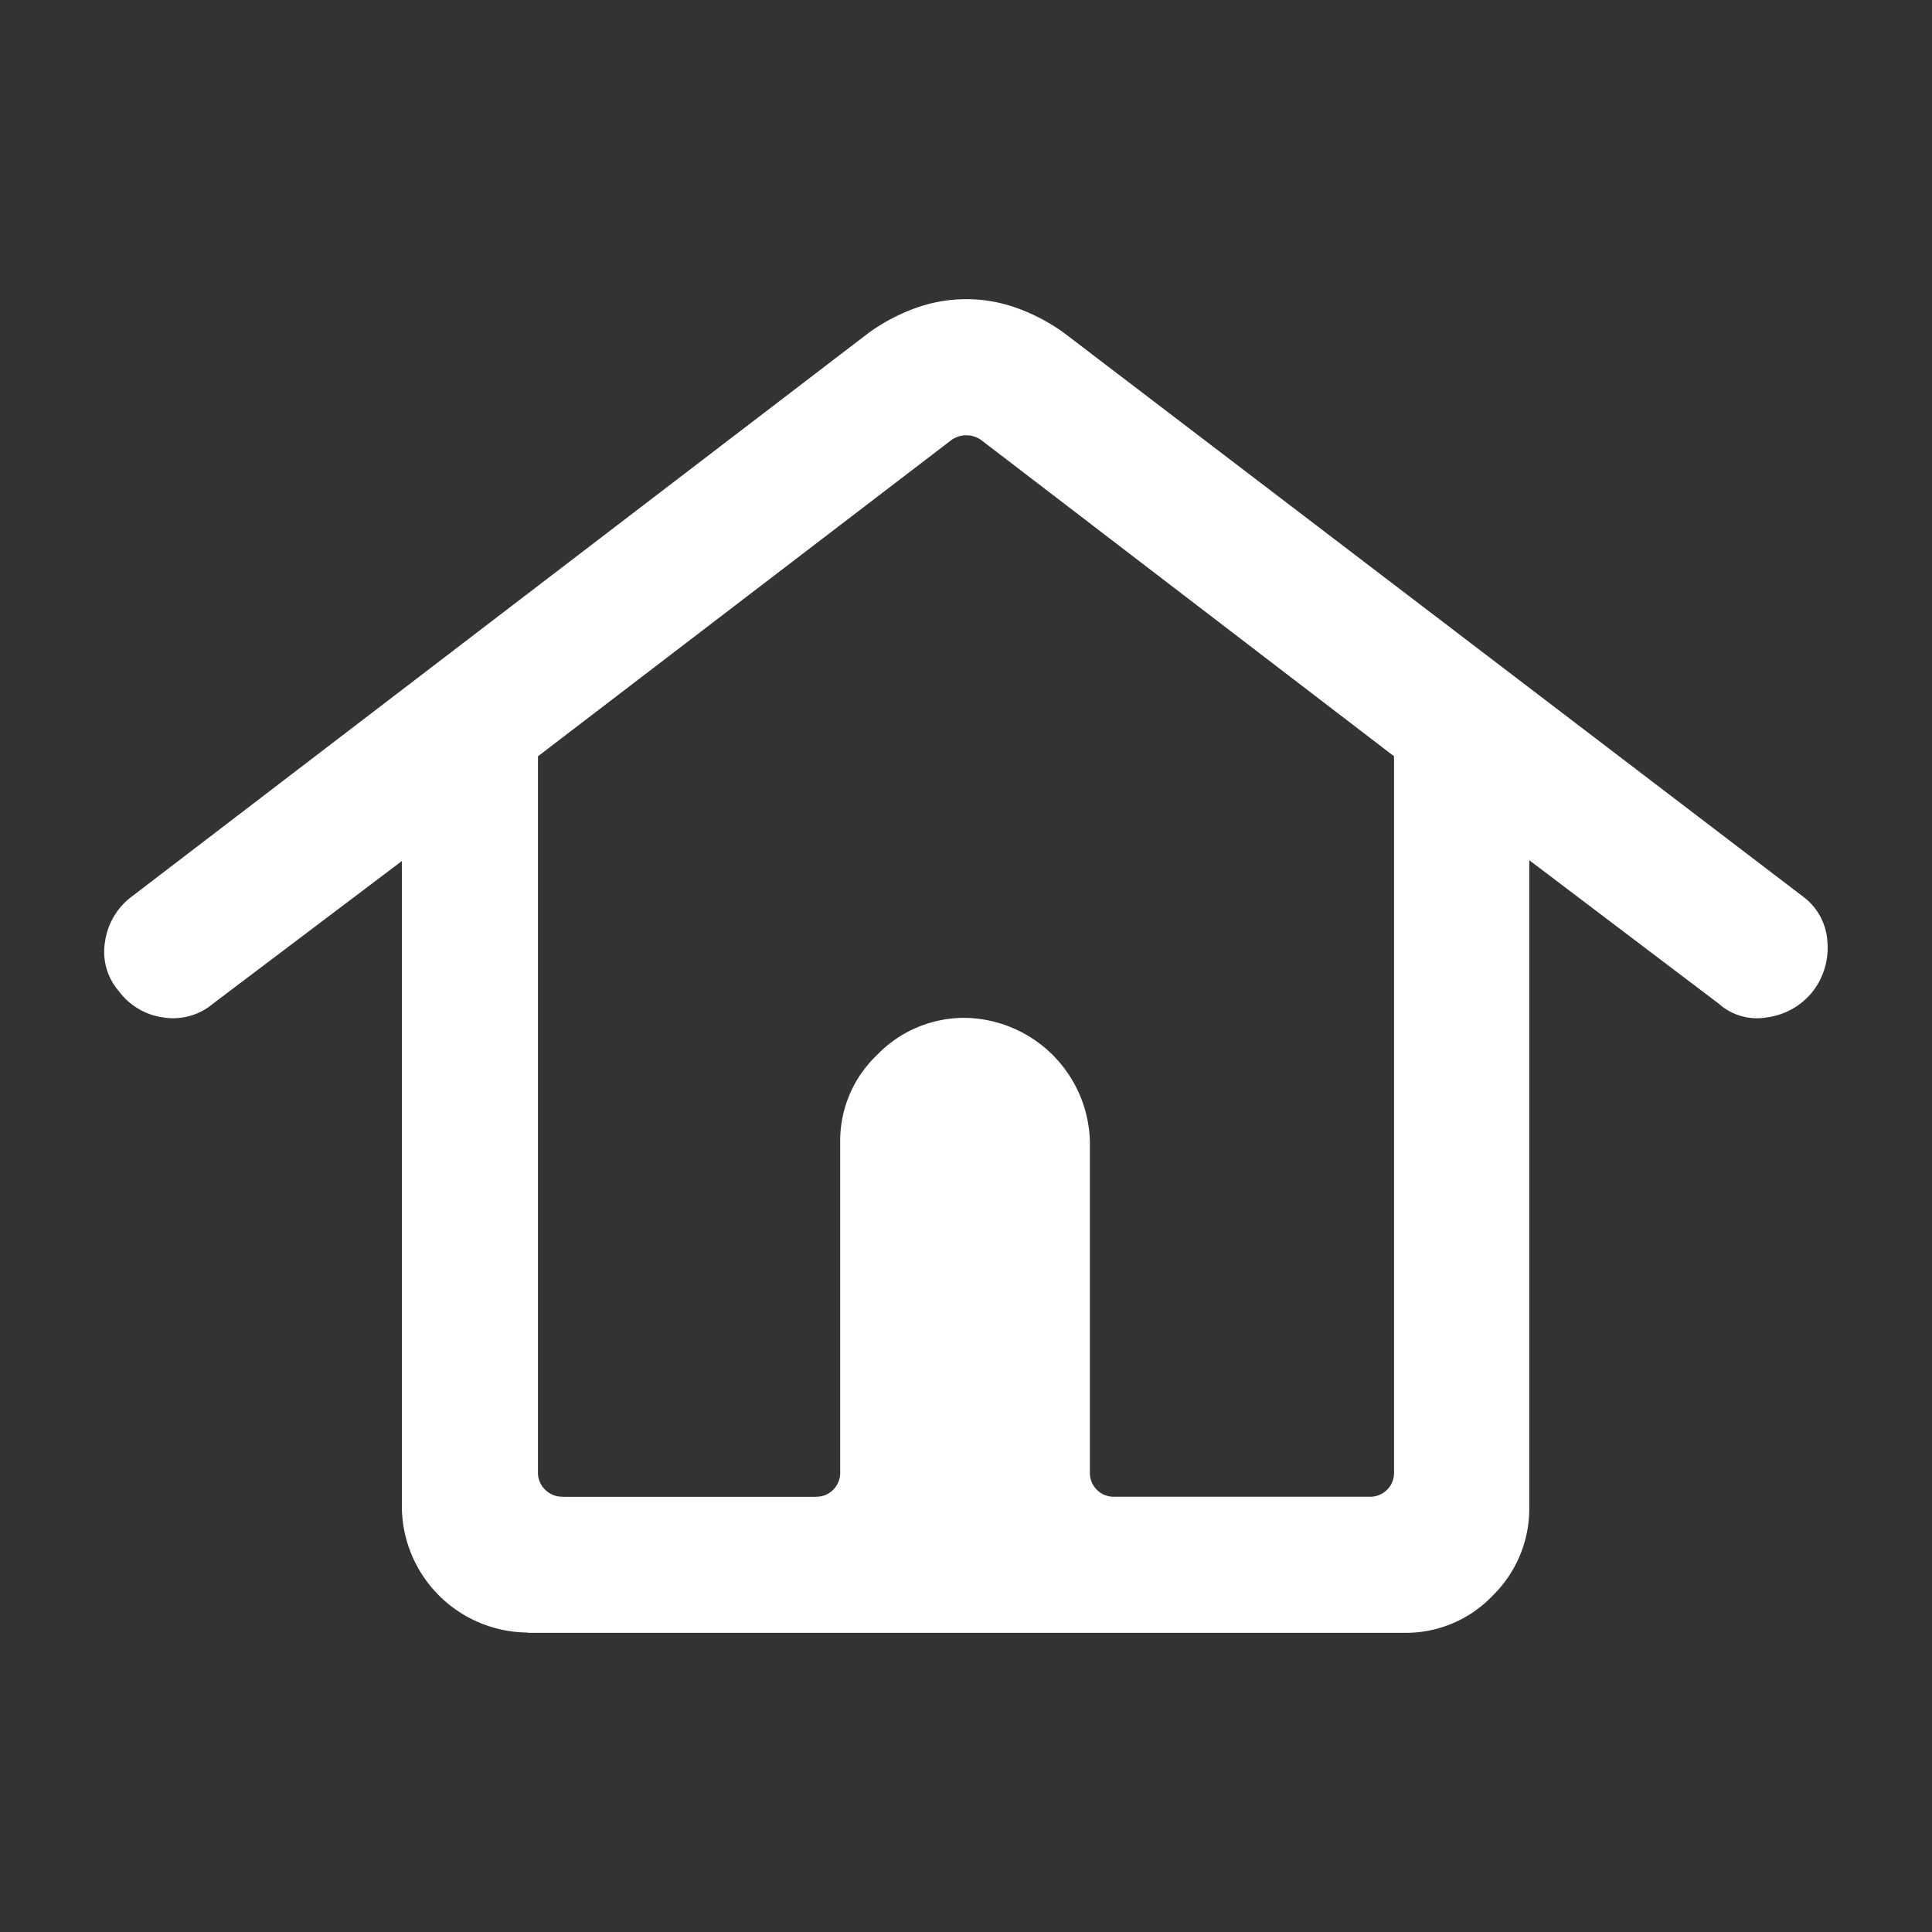 <svg xmlns="http://www.w3.org/2000/svg" xmlns:xlink="http://www.w3.org/1999/xlink" width="40" height="40" viewBox="0 0 40 40">
  <rect x="0" y="0" width="40" height="40" fill="#333333" stroke="none"/>
  <defs>
    <clipPath id="clip-path">
      <rect id="長方形_719" data-name="長方形 719" width="40" height="40" fill="none"/>
    </clipPath>
  </defs>
  <g id="home_active" clip-path="url(#clip-path)">
    <path id="パス_1603" data-name="パス 1603" d="M10.927,33.8A2.622,2.622,0,0,1,8.32,31.2V17.827l-3.906,2.95a1.284,1.284,0,0,1-1.027.289,1.377,1.377,0,0,1-.928-.547A1.245,1.245,0,0,1,2.174,19.5a1.412,1.412,0,0,1,.544-.93L17.991,6.887a3.972,3.972,0,0,1,.965-.509,3.089,3.089,0,0,1,2.1,0,3.96,3.96,0,0,1,.966.509L37.334,18.566a1.247,1.247,0,0,1,.5.93,1.478,1.478,0,0,1-.3,1.028,1.45,1.45,0,0,1-.953.54,1.188,1.188,0,0,1-1-.287L31.662,17.81V31.2a2.52,2.52,0,0,1-.76,1.838,2.483,2.483,0,0,1-1.833.768H10.927m.722-2.816H16.88a.493.493,0,0,0,.513-.513V23.639a2.464,2.464,0,0,1,.768-1.8A2.506,2.506,0,0,1,20,21.074h0a2.628,2.628,0,0,1,2.565,2.565v6.836a.493.493,0,0,0,.513.513h5.271a.493.493,0,0,0,.513-.513V15.658l-8.551-6.55a.533.533,0,0,0-.61,0l-8.563,6.55V30.475a.489.489,0,0,0,.15.369.505.505,0,0,0,.363.144m5.231,0a.493.493,0,0,0,.513-.513V23.639a2.464,2.464,0,0,1,.768-1.8A2.506,2.506,0,0,1,20,21.074h0a2.628,2.628,0,0,1,2.565,2.565v6.836a.493.493,0,0,0,.513.513.493.493,0,0,1-.513-.513V23.639A2.628,2.628,0,0,0,20,21.074h0a2.506,2.506,0,0,0-1.839.769,2.464,2.464,0,0,0-.768,1.8v6.836a.493.493,0,0,1-.513.513" fill="#fff"/>
  </g>
</svg>
